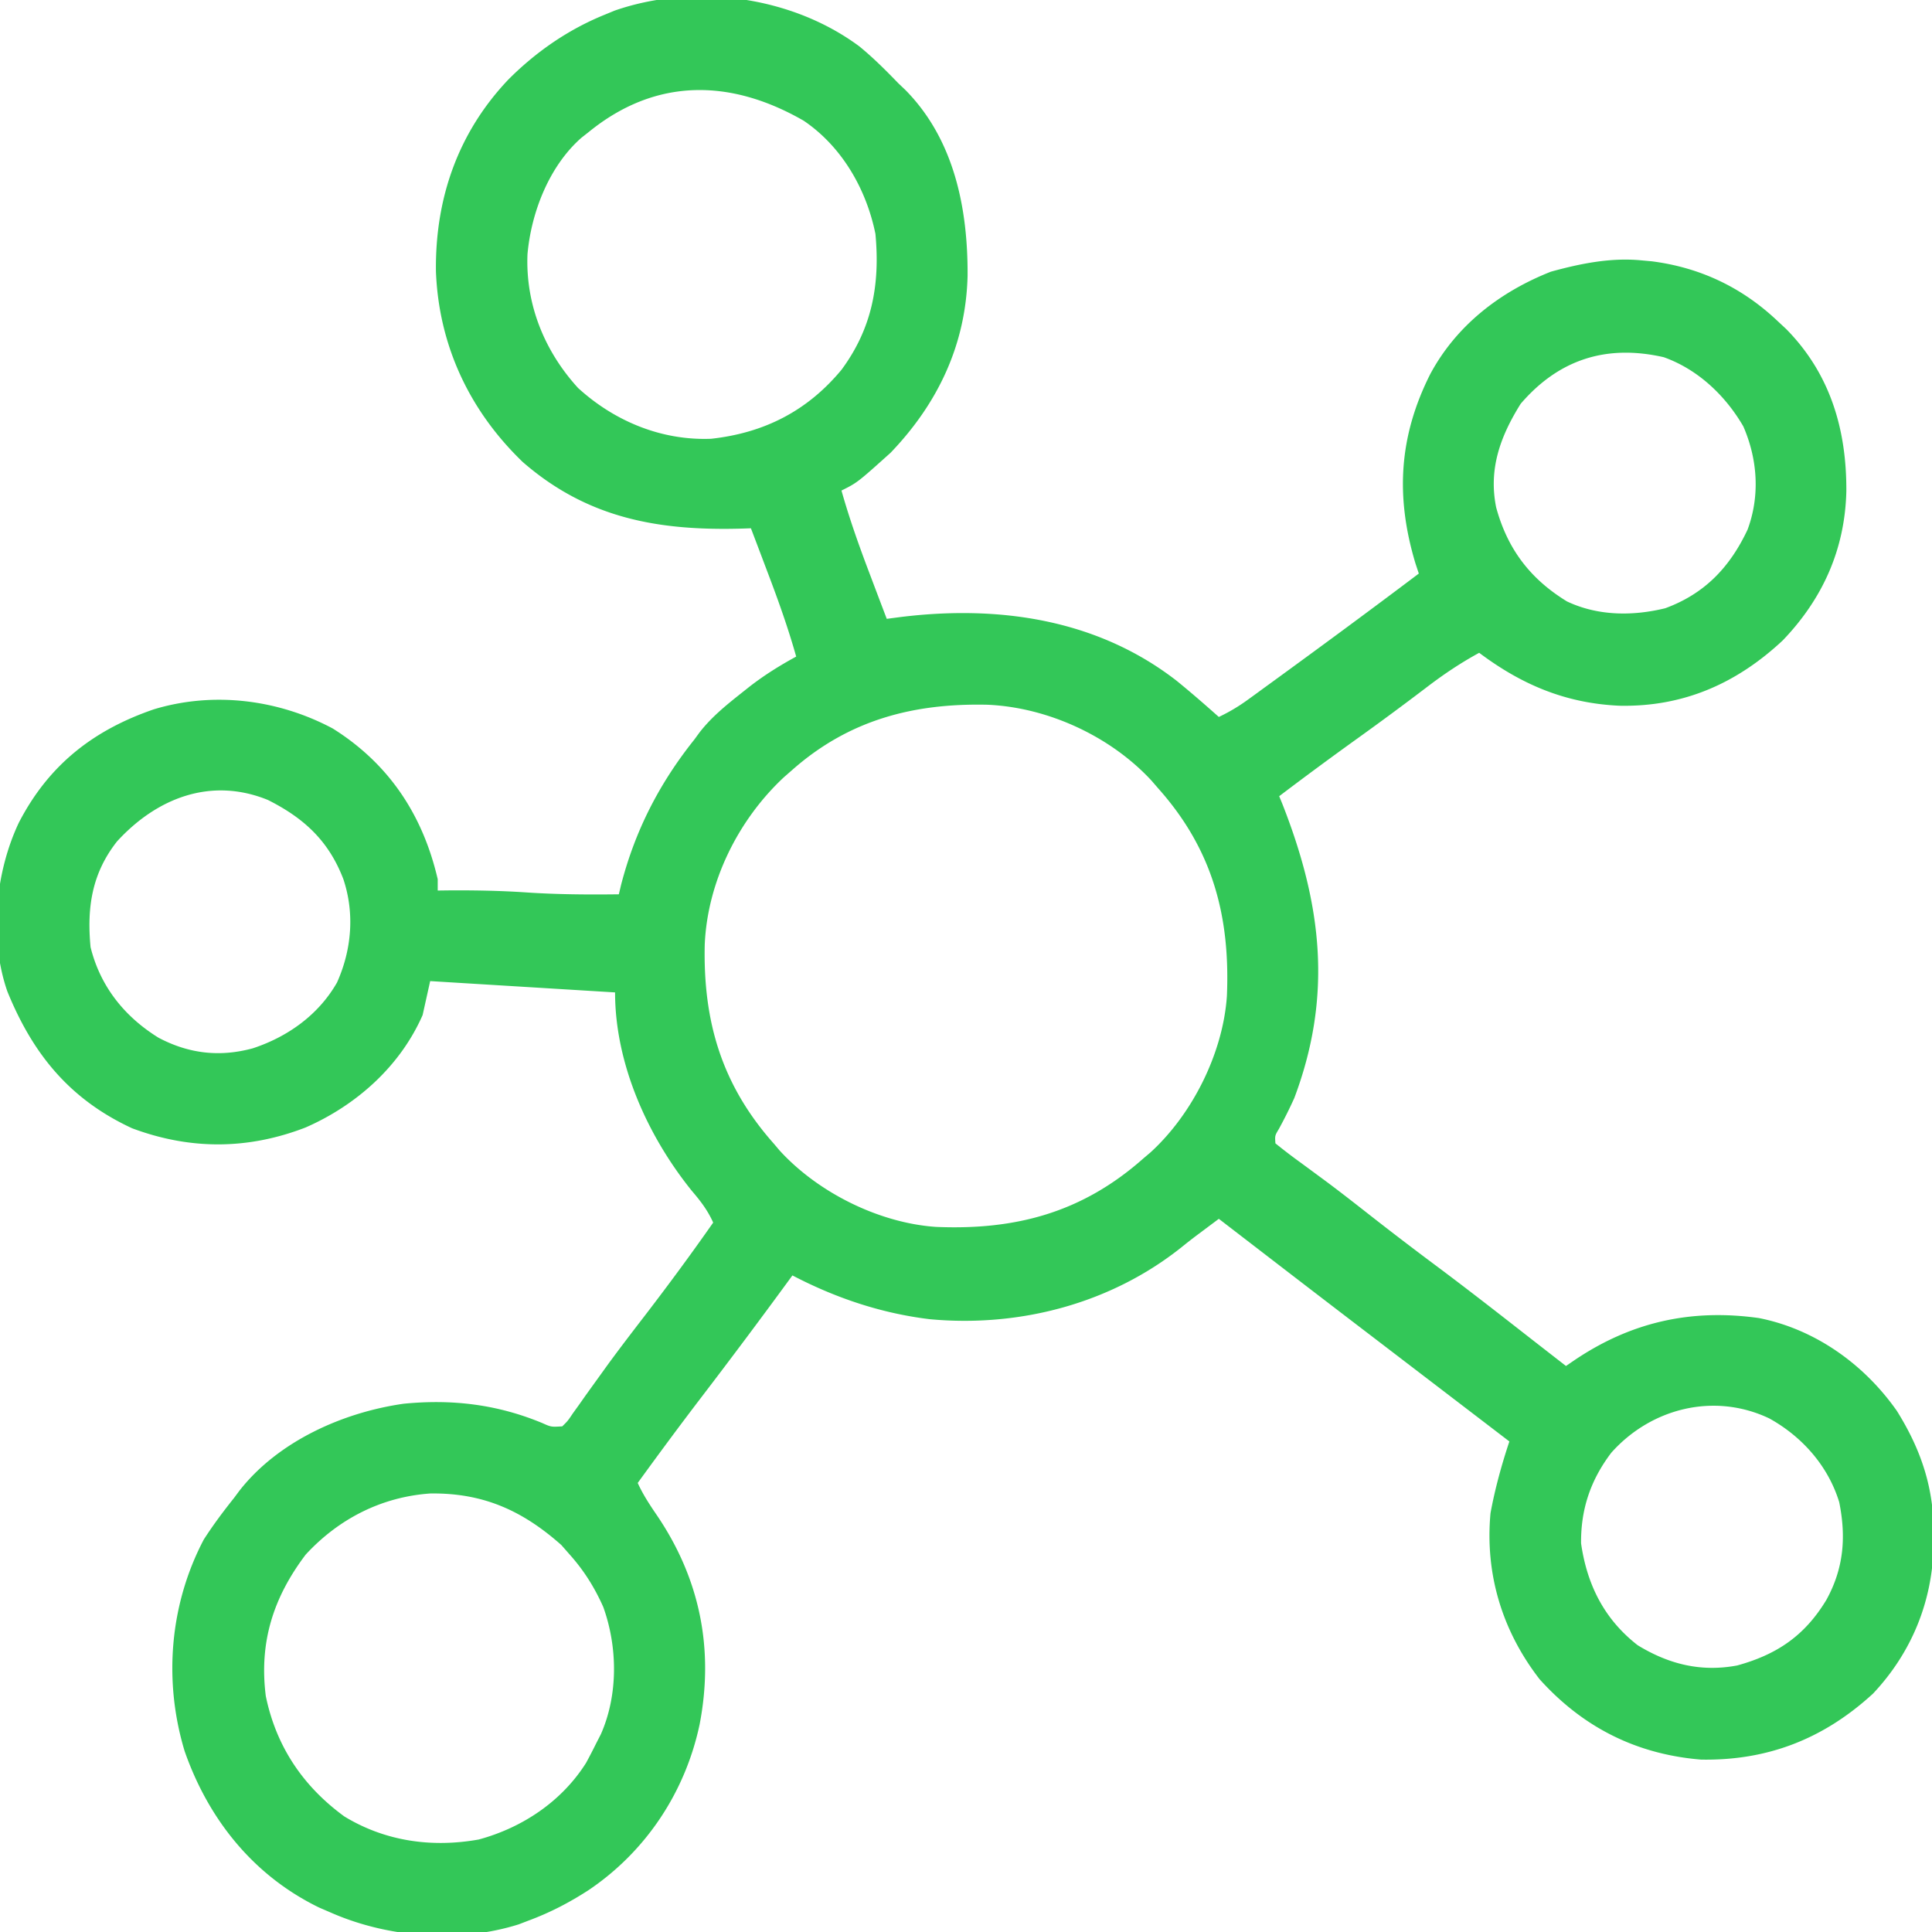 <svg xmlns="http://www.w3.org/2000/svg" viewBox="0 0 512 512"><path d="M227.77 12.316C231.425 15.314 234.721 18.6 238 22l2.012 1.918c12.935 13.168 16.504 31.438 16.408 49.15-.444 18.185-7.814 33.79-20.42 46.932-8.794 7.897-8.794 7.897-13 10 2.17 7.7 4.84 15.152 7.688 22.625A3843.462 3843.462 0 0 0 235 164l3.593-.473c25.827-3.195 52.003.428 73.198 16.862 3.823 3.106 7.532 6.333 11.208 9.611a47.006 47.006 0 0 0 7.66-4.547l2.127-1.54 2.276-1.663 2.385-1.733C350.372 171.11 363.24 161.627 376 152l-.875-2.648c-5.329-17.652-4.445-33.636 3.907-50.214C385.972 86.214 397.514 77.328 411 72c7.84-2.158 15.855-3.789 24-3l2.719.246C450.539 70.882 461.627 76.152 471 85l2.367 2.207c11.7 11.877 16.025 26.696 15.932 42.996-.368 15.318-6.22 28.429-16.858 39.516-12.252 11.448-26.353 17.637-43.22 17.309-14.21-.63-25.884-5.52-37.221-14.028-5.113 2.79-9.702 5.89-14.312 9.438a817.951 817.951 0 0 1-17.938 13.25A992.597 992.597 0 0 0 339 211l.813 1.984C350.26 239.518 353.247 263.752 343 291a119.431 119.431 0 0 1-4.082 8.18c-1.068 1.778-1.068 1.778-.918 3.82a153.507 153.507 0 0 0 6.875 5.25c1.478 1.087 2.954 2.176 4.43 3.266l2.342 1.728c3.831 2.86 7.59 5.808 11.353 8.756a921.561 921.561 0 0 0 17 13c8.032 5.986 15.936 12.133 23.828 18.303 3.719 2.905 7.446 5.8 11.172 8.697l2.155-1.473c15.065-10.197 31.01-13.75 48.983-11.227 14.89 2.948 27.886 12.24 36.557 24.61 6.49 10.395 9.879 20.623 9.743 32.902l-.023 2.918c-.341 14.794-5.846 28.235-16.02 39.07-13.049 11.985-27.884 17.821-45.61 17.512C433.66 464.9 419.5 457.774 408 445c-9.905-12.791-14.49-27.877-13-44 1.185-6.441 2.93-12.79 5-19l-3.121-2.387-18.195-13.914-2.097-1.603-4.2-3.211c-3.591-2.748-7.184-5.494-10.778-8.24A8829.117 8829.117 0 0 1 336 333a52320.242 52320.242 0 0 0-10.613-8.164L323 323l-1.469 1.102c-1.424 1.067-2.85 2.132-4.277 3.195a141.913 141.913 0 0 0-4.04 3.156c-18.791 15.034-43.022 21.359-66.816 19.149-12.847-1.55-24.96-5.626-36.398-11.602l-1.031 1.41a1801.922 1801.922 0 0 1-23.18 30.984c-5.7 7.46-11.278 15.005-16.789 22.606 1.411 3.094 3.205 5.816 5.123 8.618 11.406 16.848 15.116 35.452 11.287 55.347-3.795 17.952-14.224 33.681-29.418 43.929-5.117 3.316-10.277 5.994-15.992 8.106l-2.508.965C121.71 514.957 103.06 513.53 88 507l-3.406-1.469c-17.398-8.45-29.339-23.357-35.664-41.46C43.307 445.5 44.93 425.25 54 408c2.466-3.841 5.157-7.432 8-11l1.46-1.96C73.7 381.958 90.848 374.29 107 372c12.836-1.254 24.77.165 36.727 5.133 2.335 1.045 2.335 1.045 5.273.867 1.468-1.437 1.468-1.437 2.793-3.418l1.636-2.27 1.759-2.5a3234.64 3234.64 0 0 1 3.777-5.242l1.995-2.772c3.352-4.597 6.823-9.1 10.29-13.61 6.089-7.946 12.014-15.984 17.75-24.188-1.458-3.255-3.31-5.673-5.625-8.375C171.631 301.088 163 281.95 163 263l-49-3-2 9c-5.976 13.618-17.631 23.95-31.062 29.813-15.27 5.883-30.527 5.943-45.938.187-16.539-7.664-26.291-19.656-33.055-36.273C-2.925 248.68-1.264 231.242 5 218c7.91-15.29 19.718-24.51 35.766-30.02 15.794-4.787 32.963-2.629 47.422 5.083C103.1 202.407 112.062 215.998 116 233v3l2.684-.035c6.945-.05 13.823.068 20.754.535 8.195.55 16.35.6 24.562.5l.594-2.5c3.726-14.392 10.11-26.861 19.406-38.5l1.344-1.84c3.298-4.273 7.387-7.513 11.594-10.847l1.773-1.407c3.92-3.03 7.938-5.533 12.289-7.906-2.17-7.7-4.84-15.152-7.687-22.625l-1.26-3.332A3843.456 3843.456 0 0 0 199 140l-1.766.063c-22.25.691-41.297-2.47-58.707-17.63-14.143-13.619-22.248-30.926-22.998-50.511-.231-19.277 5.819-36.753 19.19-50.841C142.022 13.764 150.432 7.925 160 4l2.895-1.191C184-4.516 209.779-1.064 227.77 12.316ZM156 35l-1.93 1.516c-8.53 7.506-13.284 19.73-14.28 30.832-.548 13.275 4.465 25.68 13.398 35.465 9.67 8.828 22.103 13.973 35.253 13.468 14.08-1.547 25.492-7.359 34.559-18.281 8.093-10.945 10.248-22.544 9-36-2.406-11.875-8.875-23.136-19-30-19.436-11.195-39.3-11.43-57 3Zm247 72c-5.386 8.61-8.562 17.265-6.504 27.457 2.99 11 8.988 18.953 18.781 24.934 8.154 3.852 17.372 3.921 26.036 1.797 10.451-3.84 17.125-10.87 21.812-20.829 3.326-8.968 2.663-18.655-1.125-27.359-4.773-8.223-12.083-15.131-21.098-18.34-15.224-3.463-27.814.603-37.902 12.34Zm-193 97-2.273 1.988c-12.101 11.296-20.25 27.663-20.965 44.348-.45 20.368 4.498 37.162 18.238 52.664l1.574 1.86c10.161 11.158 26.354 19.239 41.445 20.28 21.181.905 38.815-3.81 54.981-18.14l1.86-1.574c11.158-10.161 19.239-26.354 20.28-41.445.904-21.155-3.79-38.855-18.14-54.981l-1.832-2.117c-10.865-11.758-27.471-19.434-43.504-20.121-19.574-.433-36.658 4.005-51.664 17.238ZM31 223c-6.633 8.44-8.005 17.443-7 28 2.574 10.412 8.974 18.403 18 24 8.053 4.26 16.232 5.196 25 2.813 9.248-3.045 17.423-8.868 22.313-17.438 3.896-8.703 4.7-18.336 1.687-27.375-3.866-10.124-10.41-16.182-20-21-15.148-6.171-29.505-.48-40 11Zm396 162c-5.464 7.21-8.09 14.93-8 24 1.571 10.985 6.158 20.13 15 27 8.251 5.045 16.794 7.166 26.367 5.367 10.596-2.912 17.928-7.932 23.633-17.367 4.6-8.328 5.285-16.634 3.41-25.922-2.934-9.573-9.796-17.346-18.531-22.183-14.563-6.934-31.31-2.765-41.879 9.105ZM81 412c-8.565 11.334-12.364 23.174-10.562 37.473 2.733 13.28 9.799 23.865 20.812 31.902 10.84 6.602 23.176 8.328 35.605 6.117 11.58-3.124 22.014-10.105 28.458-20.305.929-1.71 1.826-3.44 2.687-5.187l1.254-2.45c4.581-10.424 4.44-23.045.621-33.675-2.316-5.195-5.093-9.635-8.875-13.875l-2.25-2.563c-10.373-9.194-20.793-13.835-34.719-13.648-12.91.899-24.273 6.708-33.031 16.211Z" fill="#33C758"></path></svg>